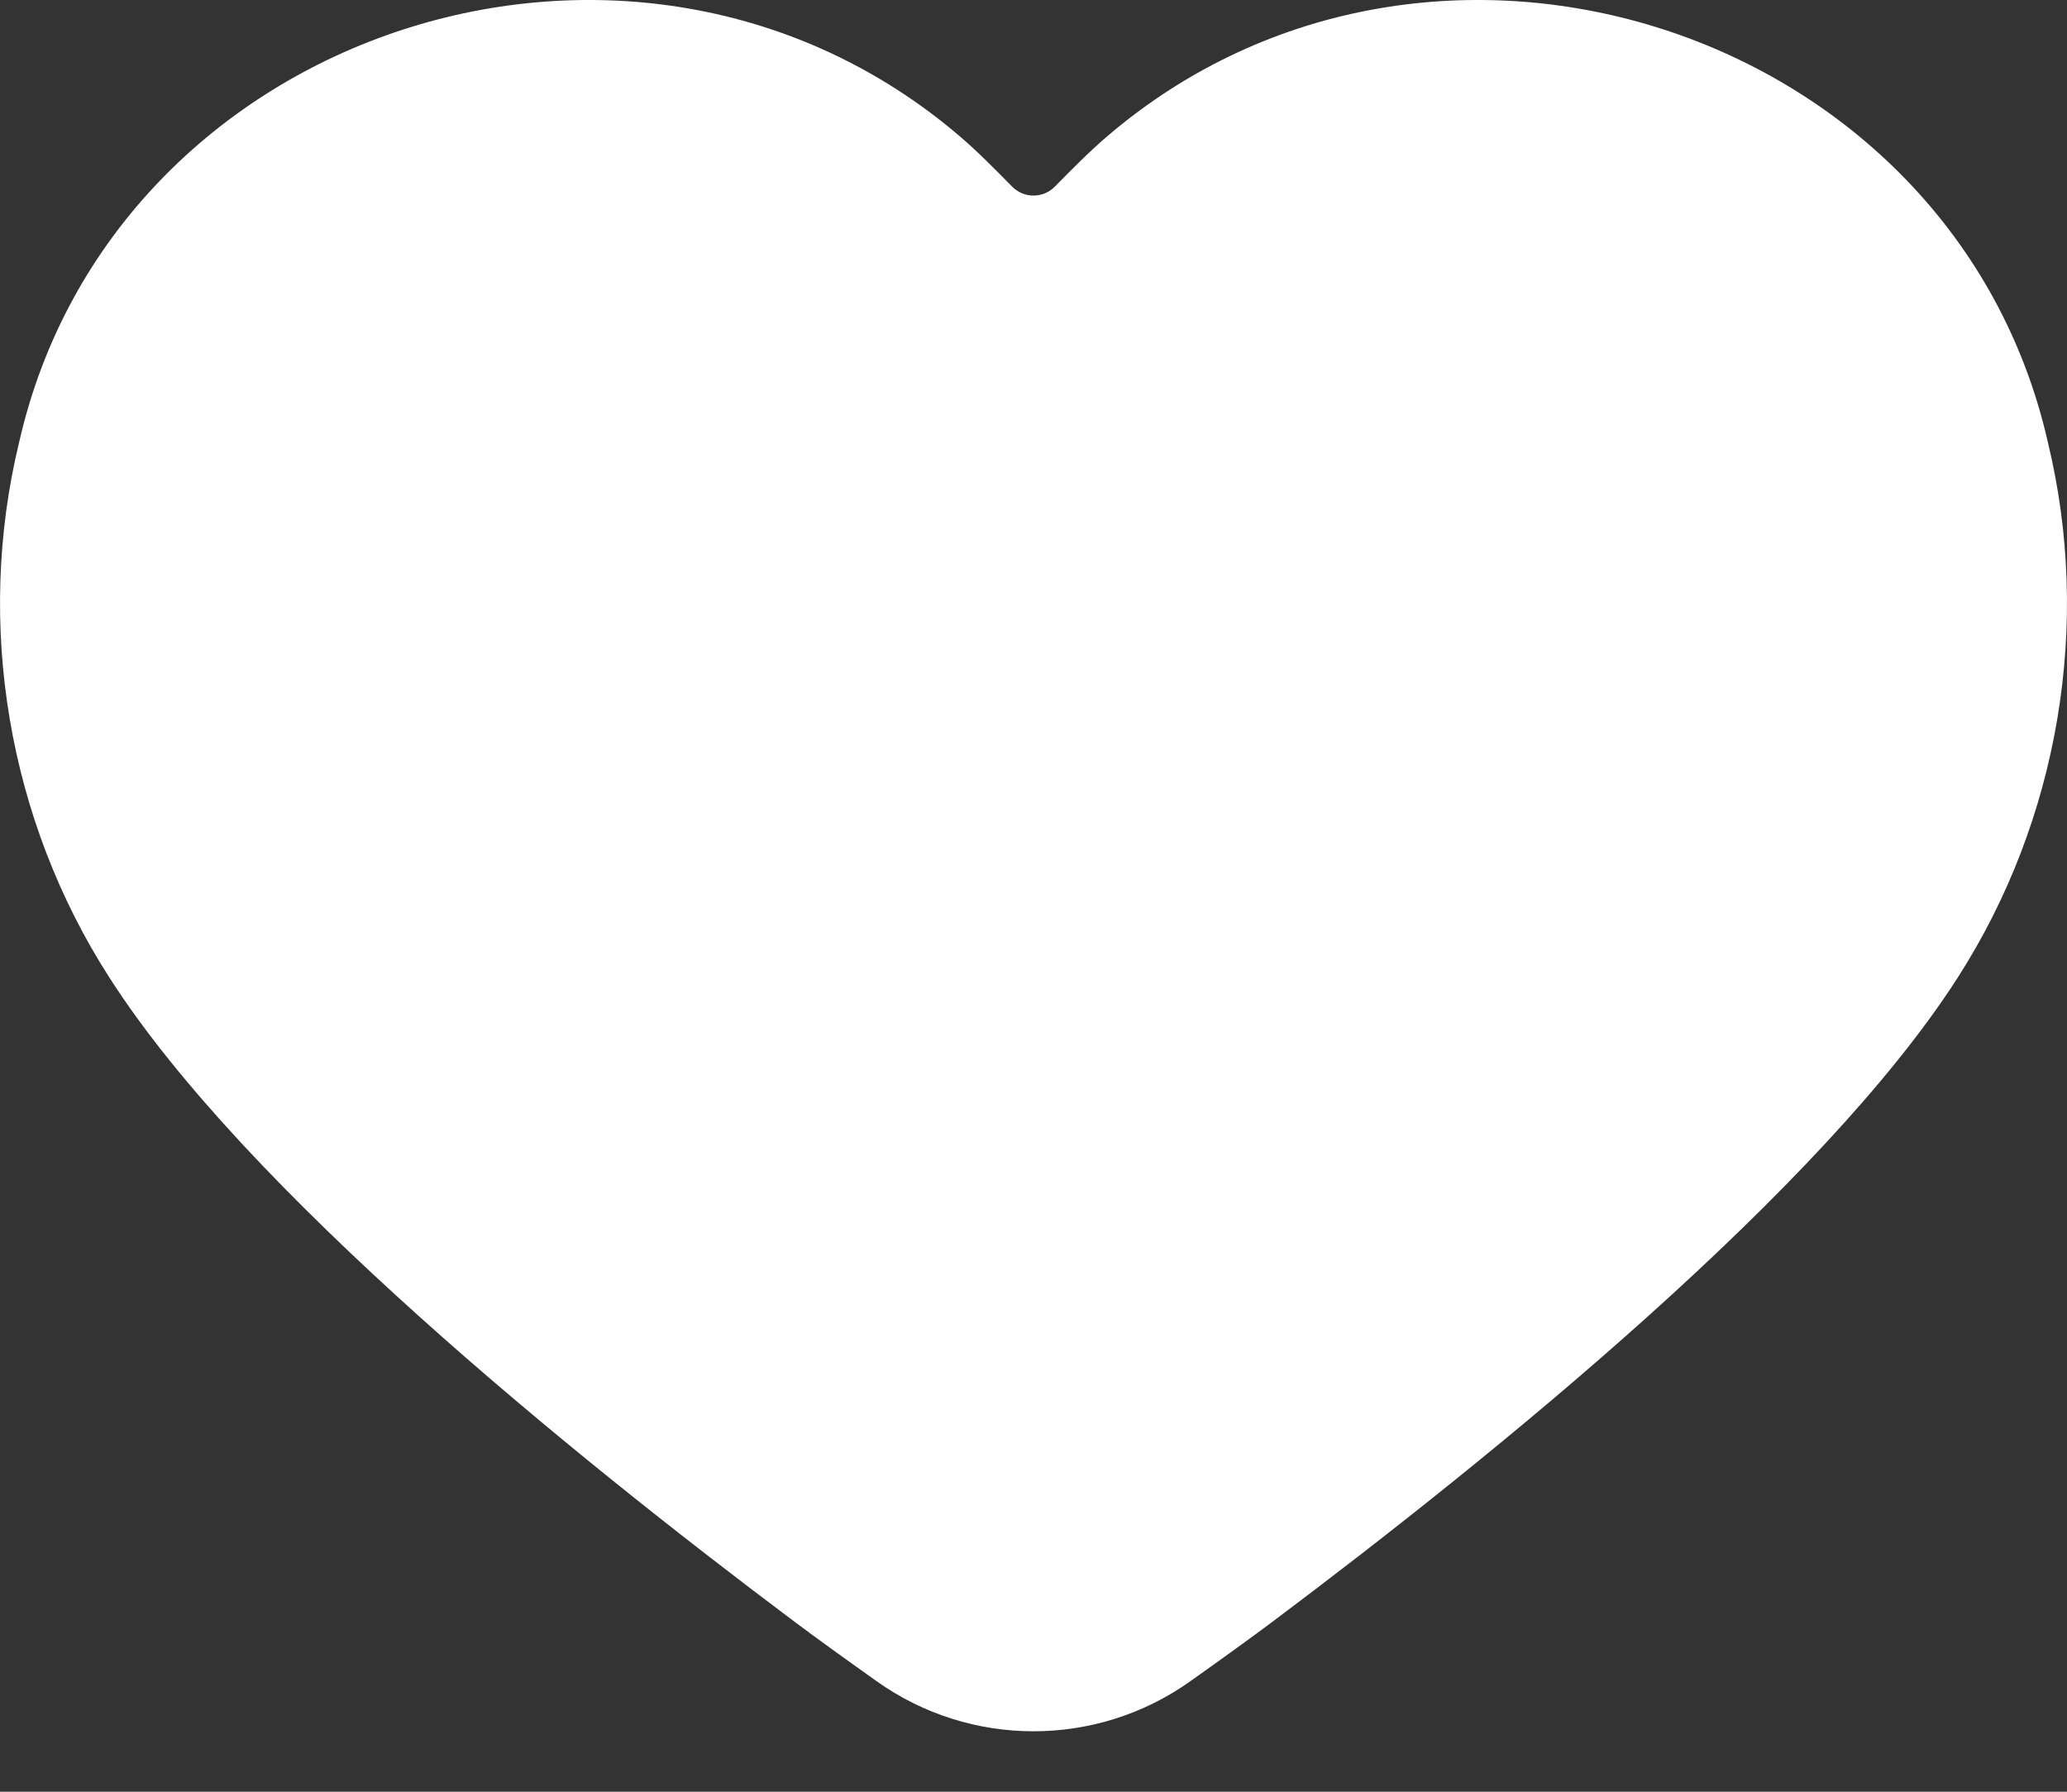 <?xml version="1.0" encoding="UTF-8"?> <svg xmlns="http://www.w3.org/2000/svg" width="15" height="13" viewBox="0 0 15 13" fill="none"><rect x="0" y="0" width="15" height="13" fill="#333333" stroke="none"/><path d="M9.231 11.769C10.865 10.544 13.224 8.627 14.207 7.093C14.942 5.948 15.181 4.528 14.861 3.208C14.178 0.202 10.394 -1.027 8.036 0.988C7.904 1.101 7.782 1.225 7.656 1.353V1.353C7.57 1.441 7.43 1.441 7.344 1.353V1.353C7.218 1.225 7.096 1.101 6.964 0.988C4.606 -1.027 0.822 0.202 0.139 3.208C-0.181 4.528 0.058 5.948 0.794 7.093C1.776 8.627 4.135 10.544 5.769 11.769C5.909 11.874 6.126 12.031 6.36 12.197C7.042 12.683 7.958 12.683 8.64 12.197C8.874 12.031 9.091 11.874 9.231 11.769Z" fill="white"></path></svg> 